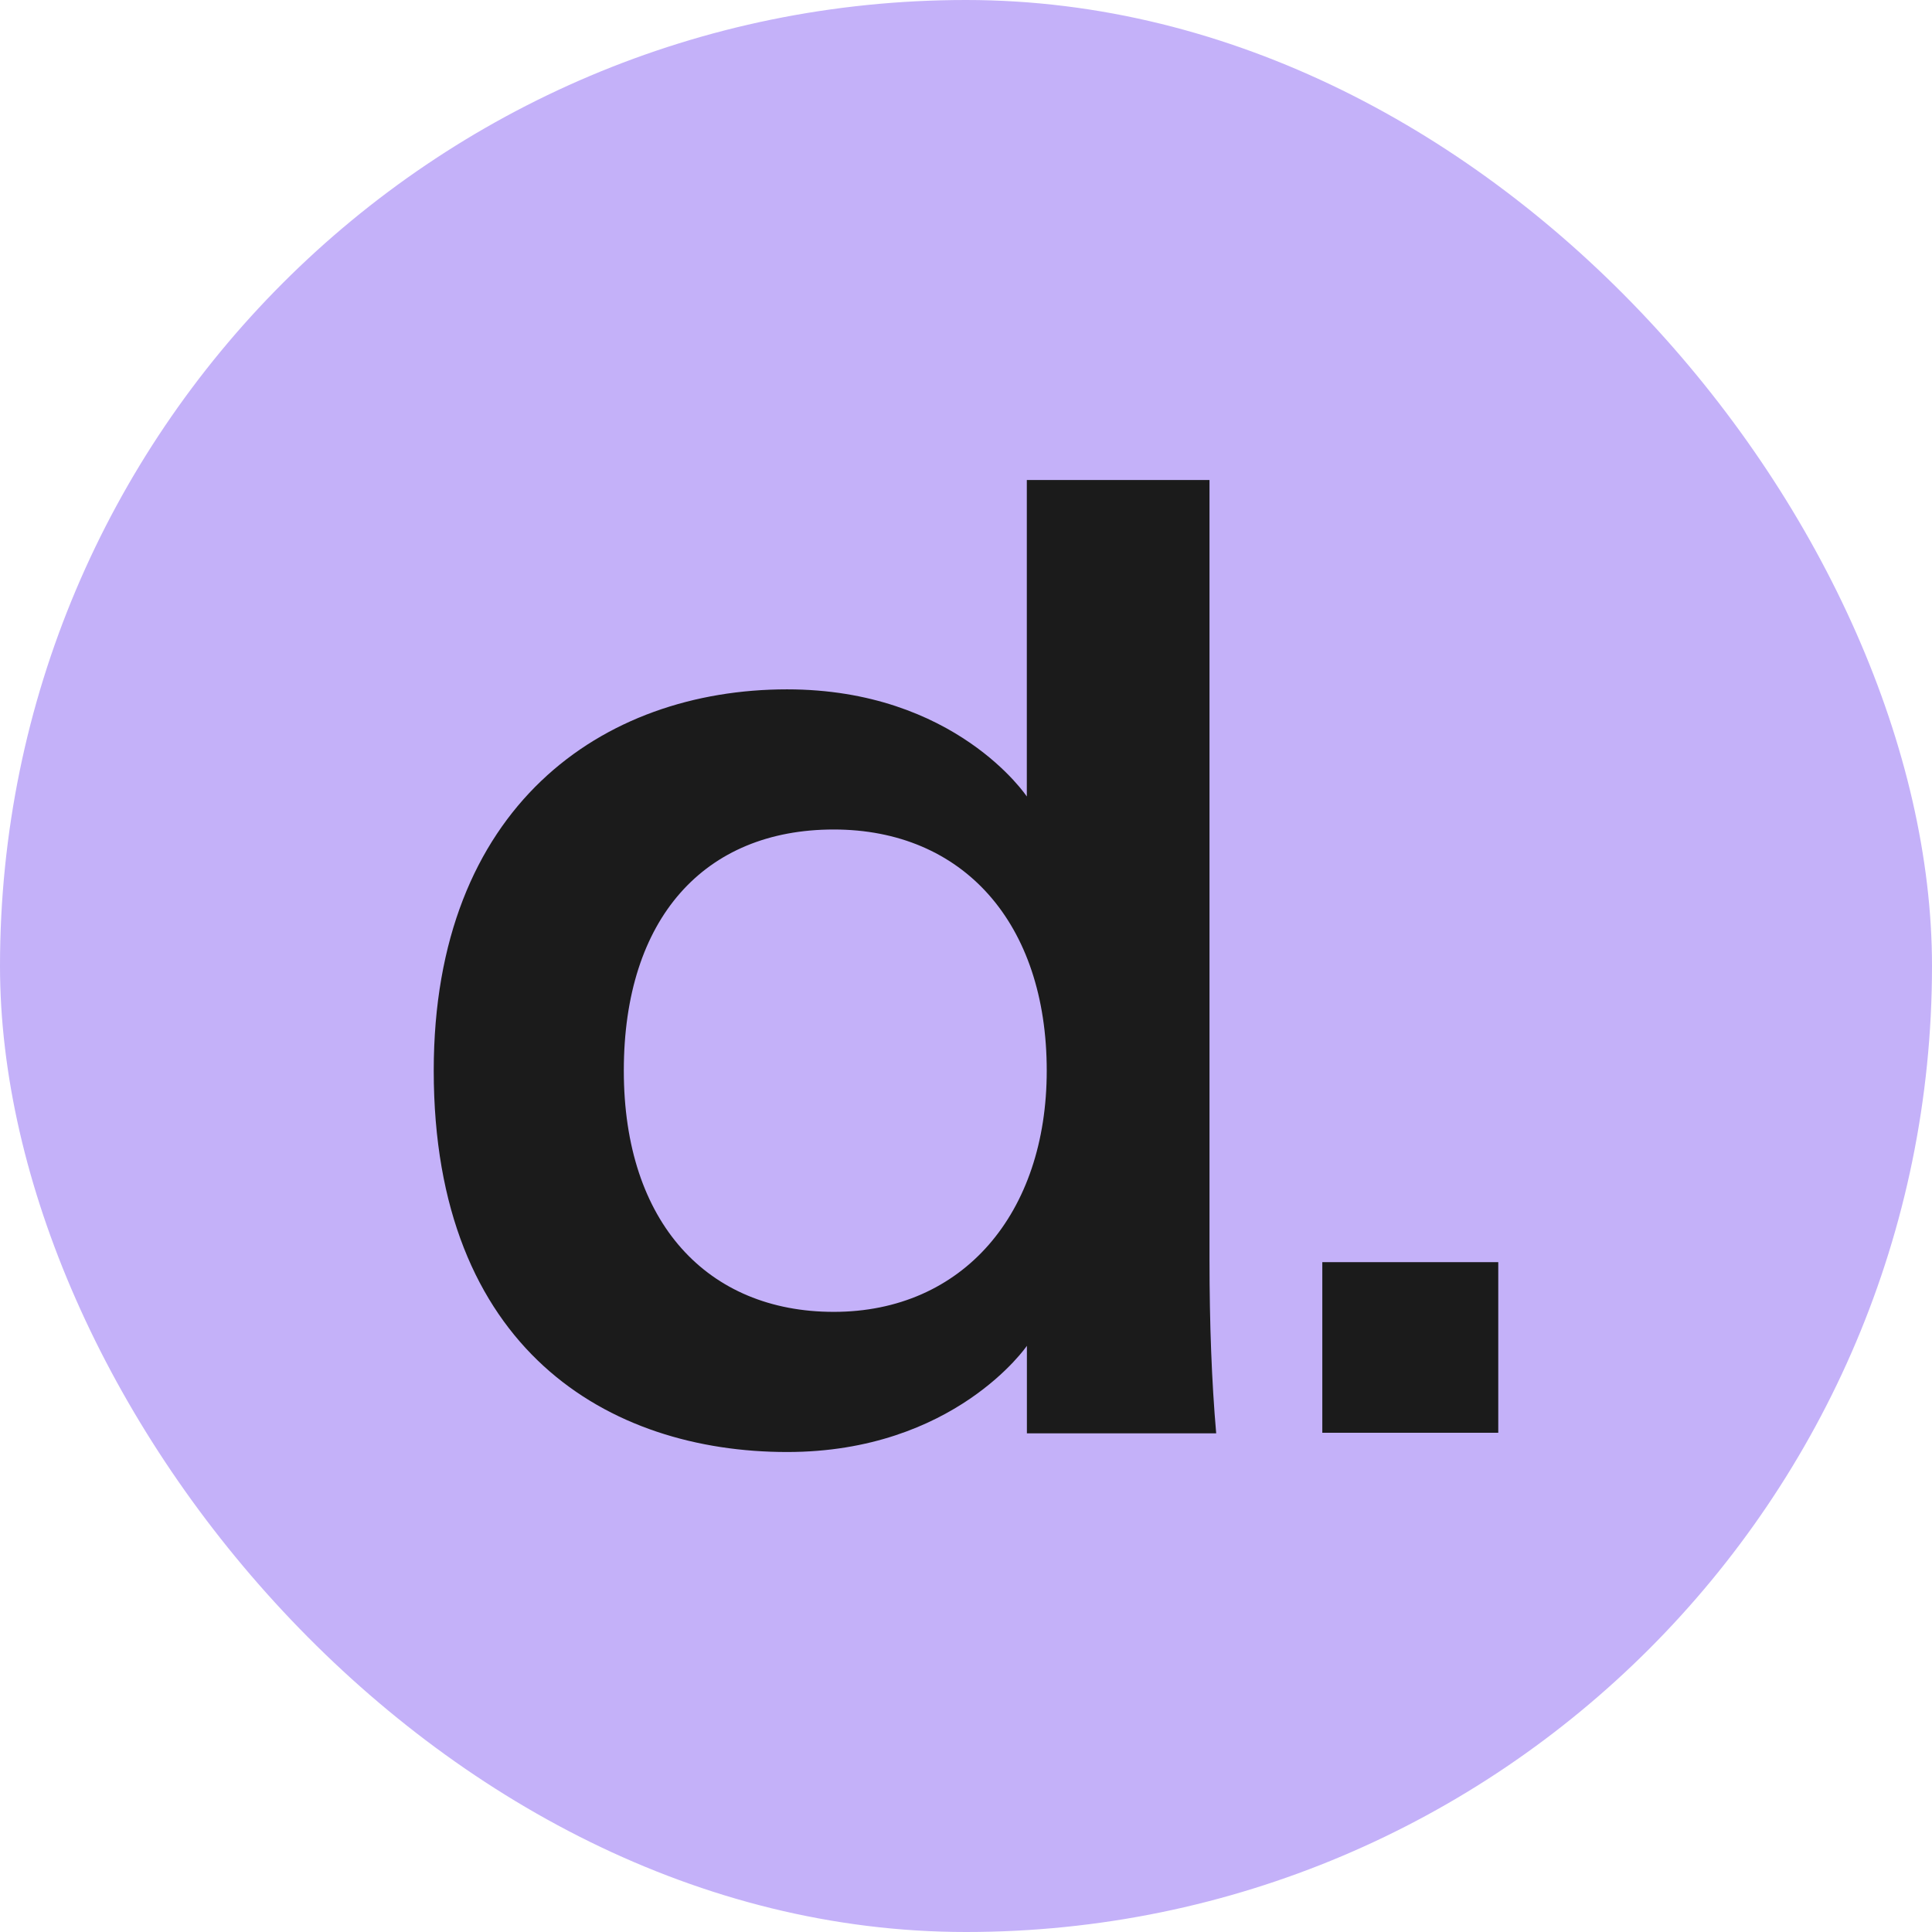 <svg width="52" height="52" viewBox="0 0 52 52" fill="none" xmlns="http://www.w3.org/2000/svg">
<rect width="52" height="52" rx="26" fill="#C4B1F9"/>
<path d="M11.674 28.817C11.674 21.712 16.21 18.554 21.184 18.554C25.723 18.554 27.637 21.438 27.637 21.438V12.919H32.554V33.914C32.554 35.637 32.613 37.192 32.734 38.579H27.639V36.223C27.639 36.223 25.688 39.081 21.186 39.081C16.385 39.081 11.674 36.326 11.674 28.817ZM22.44 35.309C25.922 35.309 28.173 32.658 28.173 28.817C28.173 24.842 25.92 22.326 22.44 22.326C18.959 22.326 16.79 24.718 16.79 28.817C16.79 32.917 19.05 35.309 22.44 35.309Z" fill="#1B1B1B"/>
<path d="M35.59 33.971H40.326V38.563H35.59V33.971Z" fill="#1B1B1B"/>
</svg>
